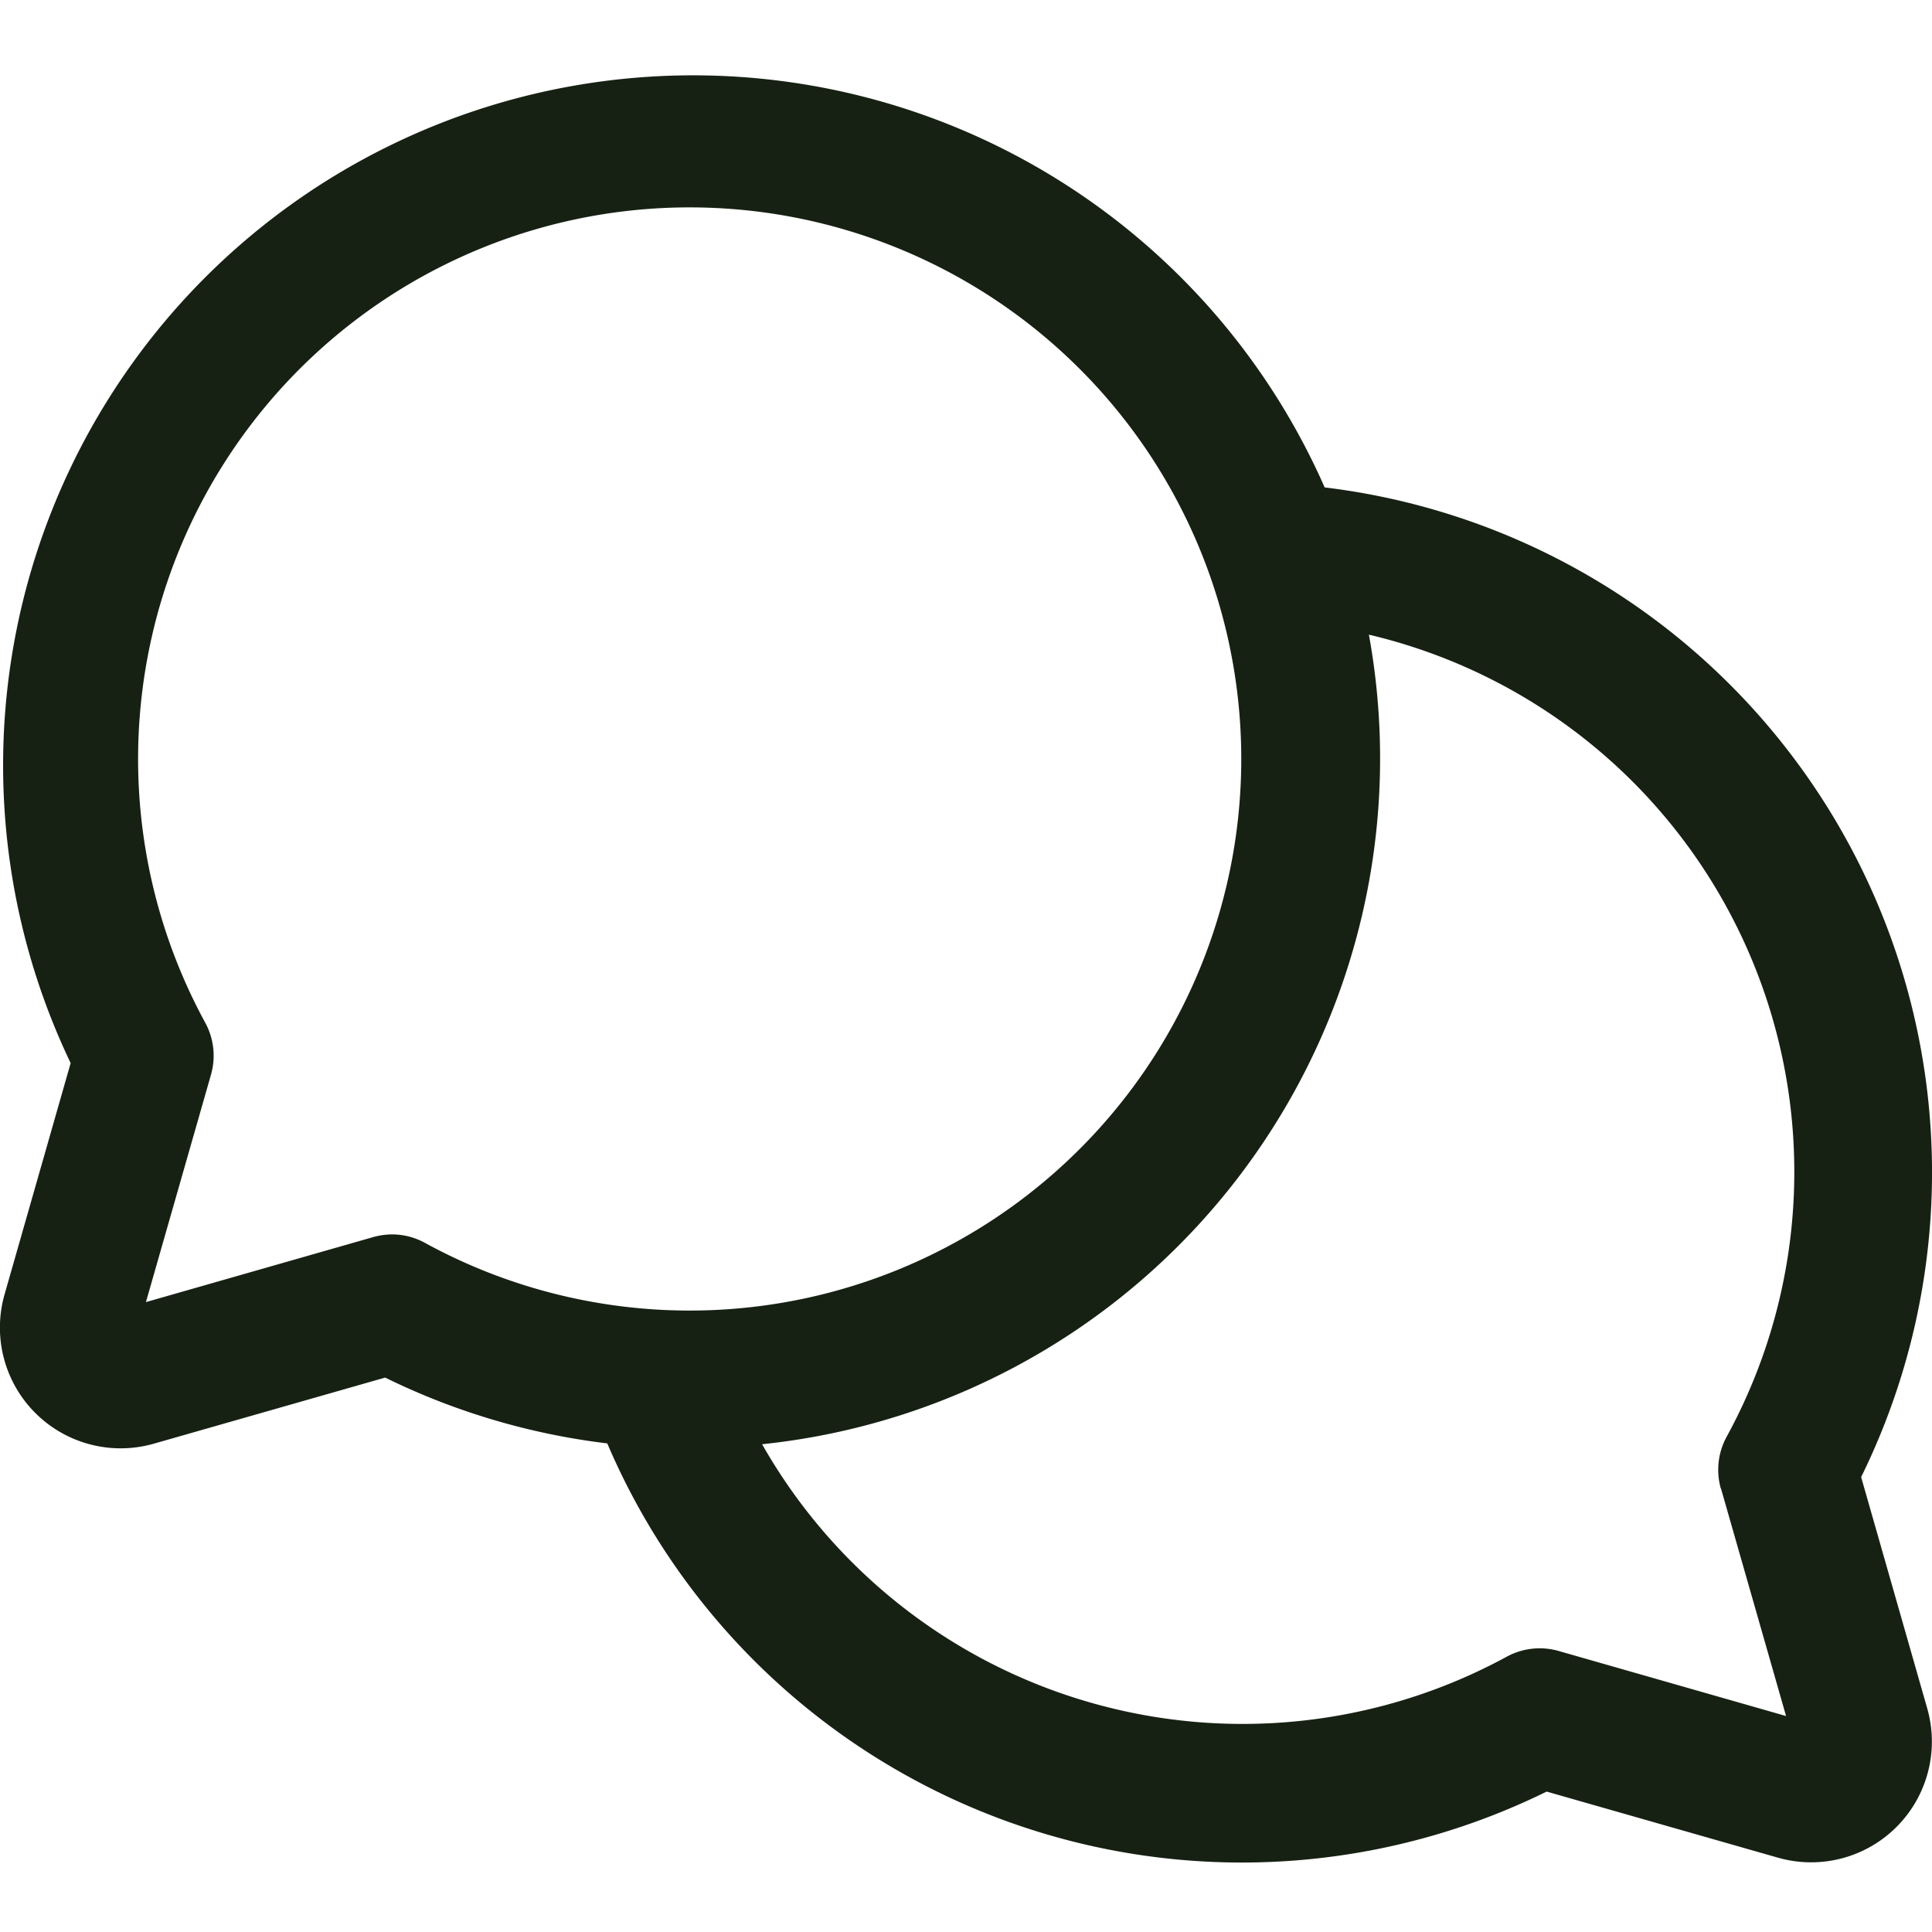 <svg xmlns="http://www.w3.org/2000/svg" xmlns:xlink="http://www.w3.org/1999/xlink" width="28" height="28" viewBox="0 0 28 28">
  <defs>
    <clipPath id="clip-path">
      <rect id="Rectangle_6579" data-name="Rectangle 6579" width="28" height="28" transform="translate(129.863 34)" fill="#162113" stroke="#707070" stroke-width="1"/>
    </clipPath>
  </defs>
  <g id="Mask_Group_3" data-name="Mask Group 3" transform="translate(-129.863 -34)" clip-path="url(#clip-path)">
    <path id="chats-circle" d="M28.975,23.417A10,10,0,0,0,21.2,9.074,10,10,0,1,0,3.026,17.417l-.958,3.353a1.75,1.75,0,0,0,2.163,2.163l3.353-.958a10.019,10.019,0,0,0,3.219.954,10,10,0,0,0,13.614,5.046l3.353.958a1.75,1.75,0,0,0,2.163-2.163ZM7.692,19.9a1.027,1.027,0,0,0-.275.037l-3.3.944.944-3.3a1,1,0,0,0-.085-.75,7.994,7.994,0,1,1,3.2,3.2A.993.993,0,0,0,7.692,19.9Zm19.251,3.68.944,3.3-3.3-.944a1,1,0,0,0-.75.085,8.008,8.008,0,0,1-10.79-3.08,9.992,9.992,0,0,0,8.794-11.733,8,8,0,0,1,5.189,11.617A1,1,0,0,0,26.942,23.585Z" transform="translate(127.861 31.99)" fill="#162113"/>
  </g>
</svg>
